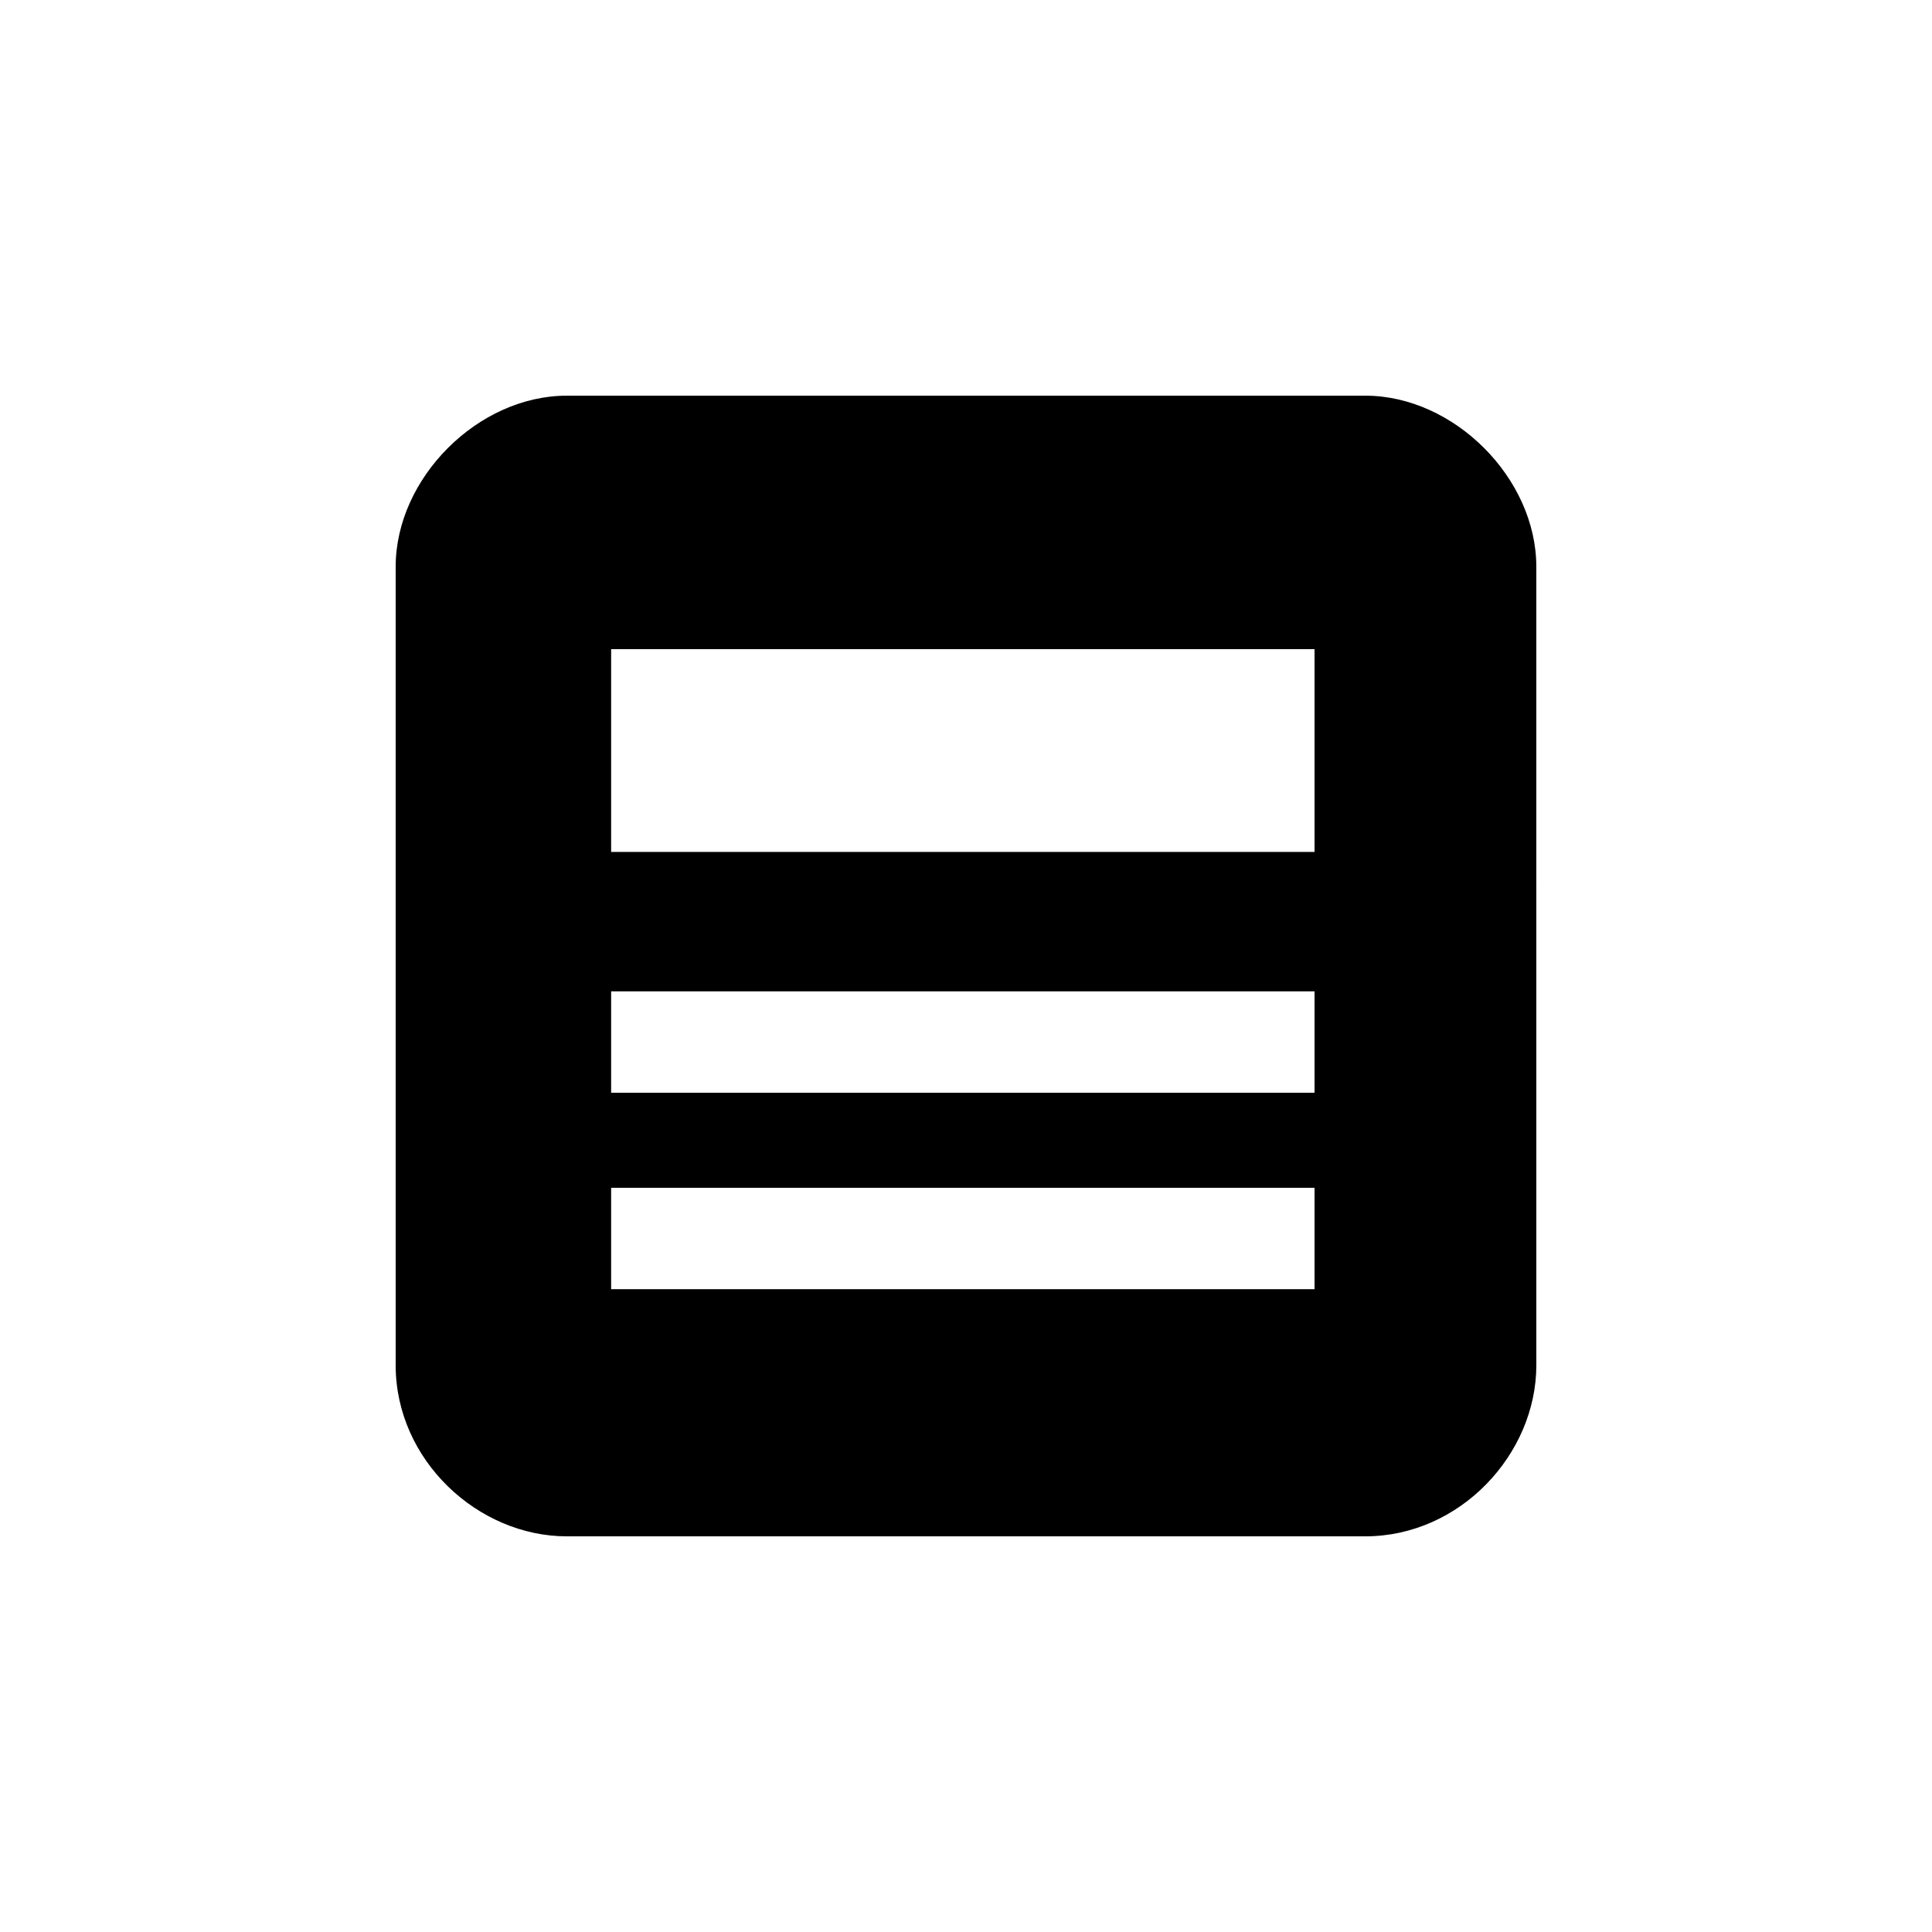 <?xml version="1.0" encoding="UTF-8"?>
<!-- Uploaded to: ICON Repo, www.svgrepo.com, Generator: ICON Repo Mixer Tools -->
<svg fill="#000000" width="800px" height="800px" version="1.1" viewBox="144 144 512 512" xmlns="http://www.w3.org/2000/svg">
 <path d="m505.8 248.86h-211.6c-23.512 0-45.344 21.832-45.344 45.344v211.6c0 25.188 21.832 45.34 45.344 45.34h211.6c25.191 0 45.344-21.832 45.344-45.344l-0.004-211.6c0-23.512-21.832-45.344-45.344-45.344zm-13.434 184.73h-186.41v-26.871h186.41zm0 52.059h-186.41v-26.871h186.41zm0-115.88h-186.41v-53.738h186.41z"/>
</svg>
